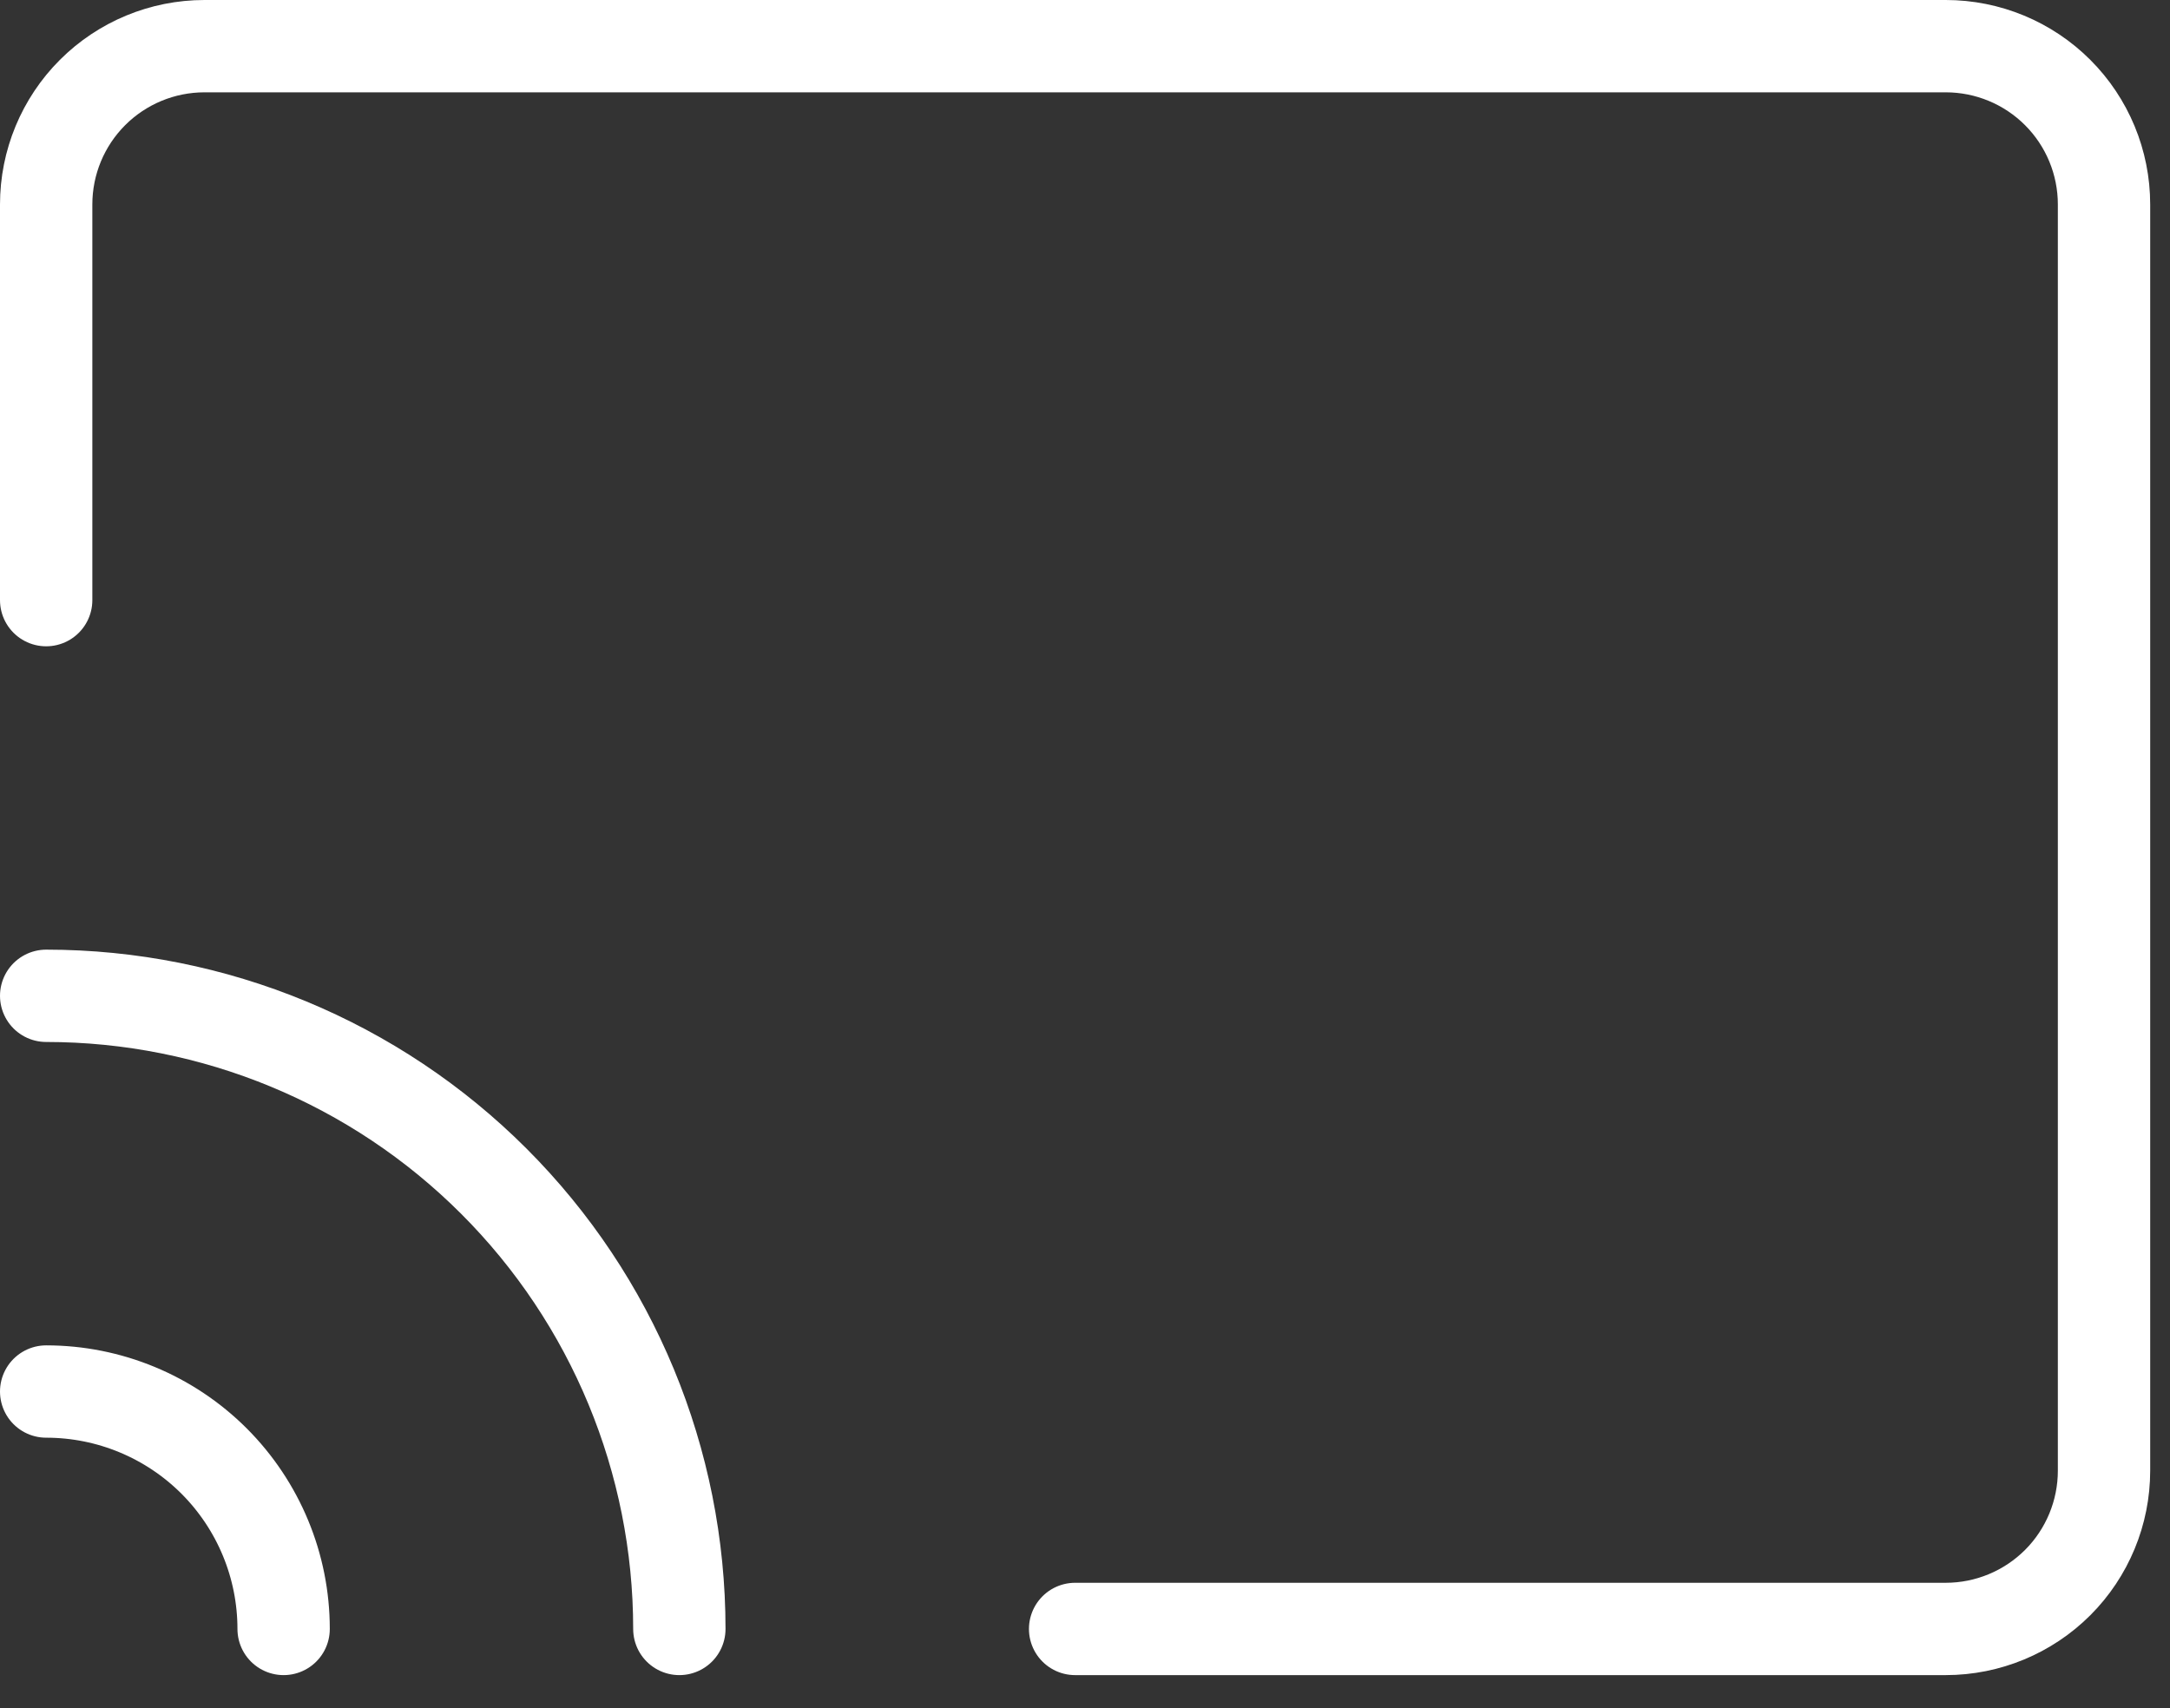<?xml version="1.0" encoding="UTF-8"?> <svg xmlns="http://www.w3.org/2000/svg" width="47" height="37" viewBox="0 0 47 37" fill="none"><rect x="0" y="0" width="47" height="37" fill="#333333" stroke="none"/> <path d="M1 21.571C4.637 21.571 8.126 23.016 10.697 25.588C13.269 28.16 14.714 31.648 14.714 35.286" stroke="white" stroke-width="2" stroke-linecap="round" stroke-linejoin="round"></path> <path d="M1 30.143C2.364 30.143 3.672 30.685 4.637 31.649C5.601 32.614 6.143 33.922 6.143 35.286" stroke="white" stroke-width="2" stroke-linecap="round" stroke-linejoin="round"></path> <path d="M23.286 35.286H42.143C43.052 35.286 43.924 34.924 44.567 34.282C45.21 33.639 45.571 32.766 45.571 31.857V4.429C45.571 3.519 45.21 2.647 44.567 2.004C43.924 1.361 43.052 1 42.143 1H4.429C3.519 1 2.647 1.361 2.004 2.004C1.361 2.647 1 3.519 1 4.429V13" stroke="white" stroke-width="2" stroke-linecap="round" stroke-linejoin="round"></path> </svg> 